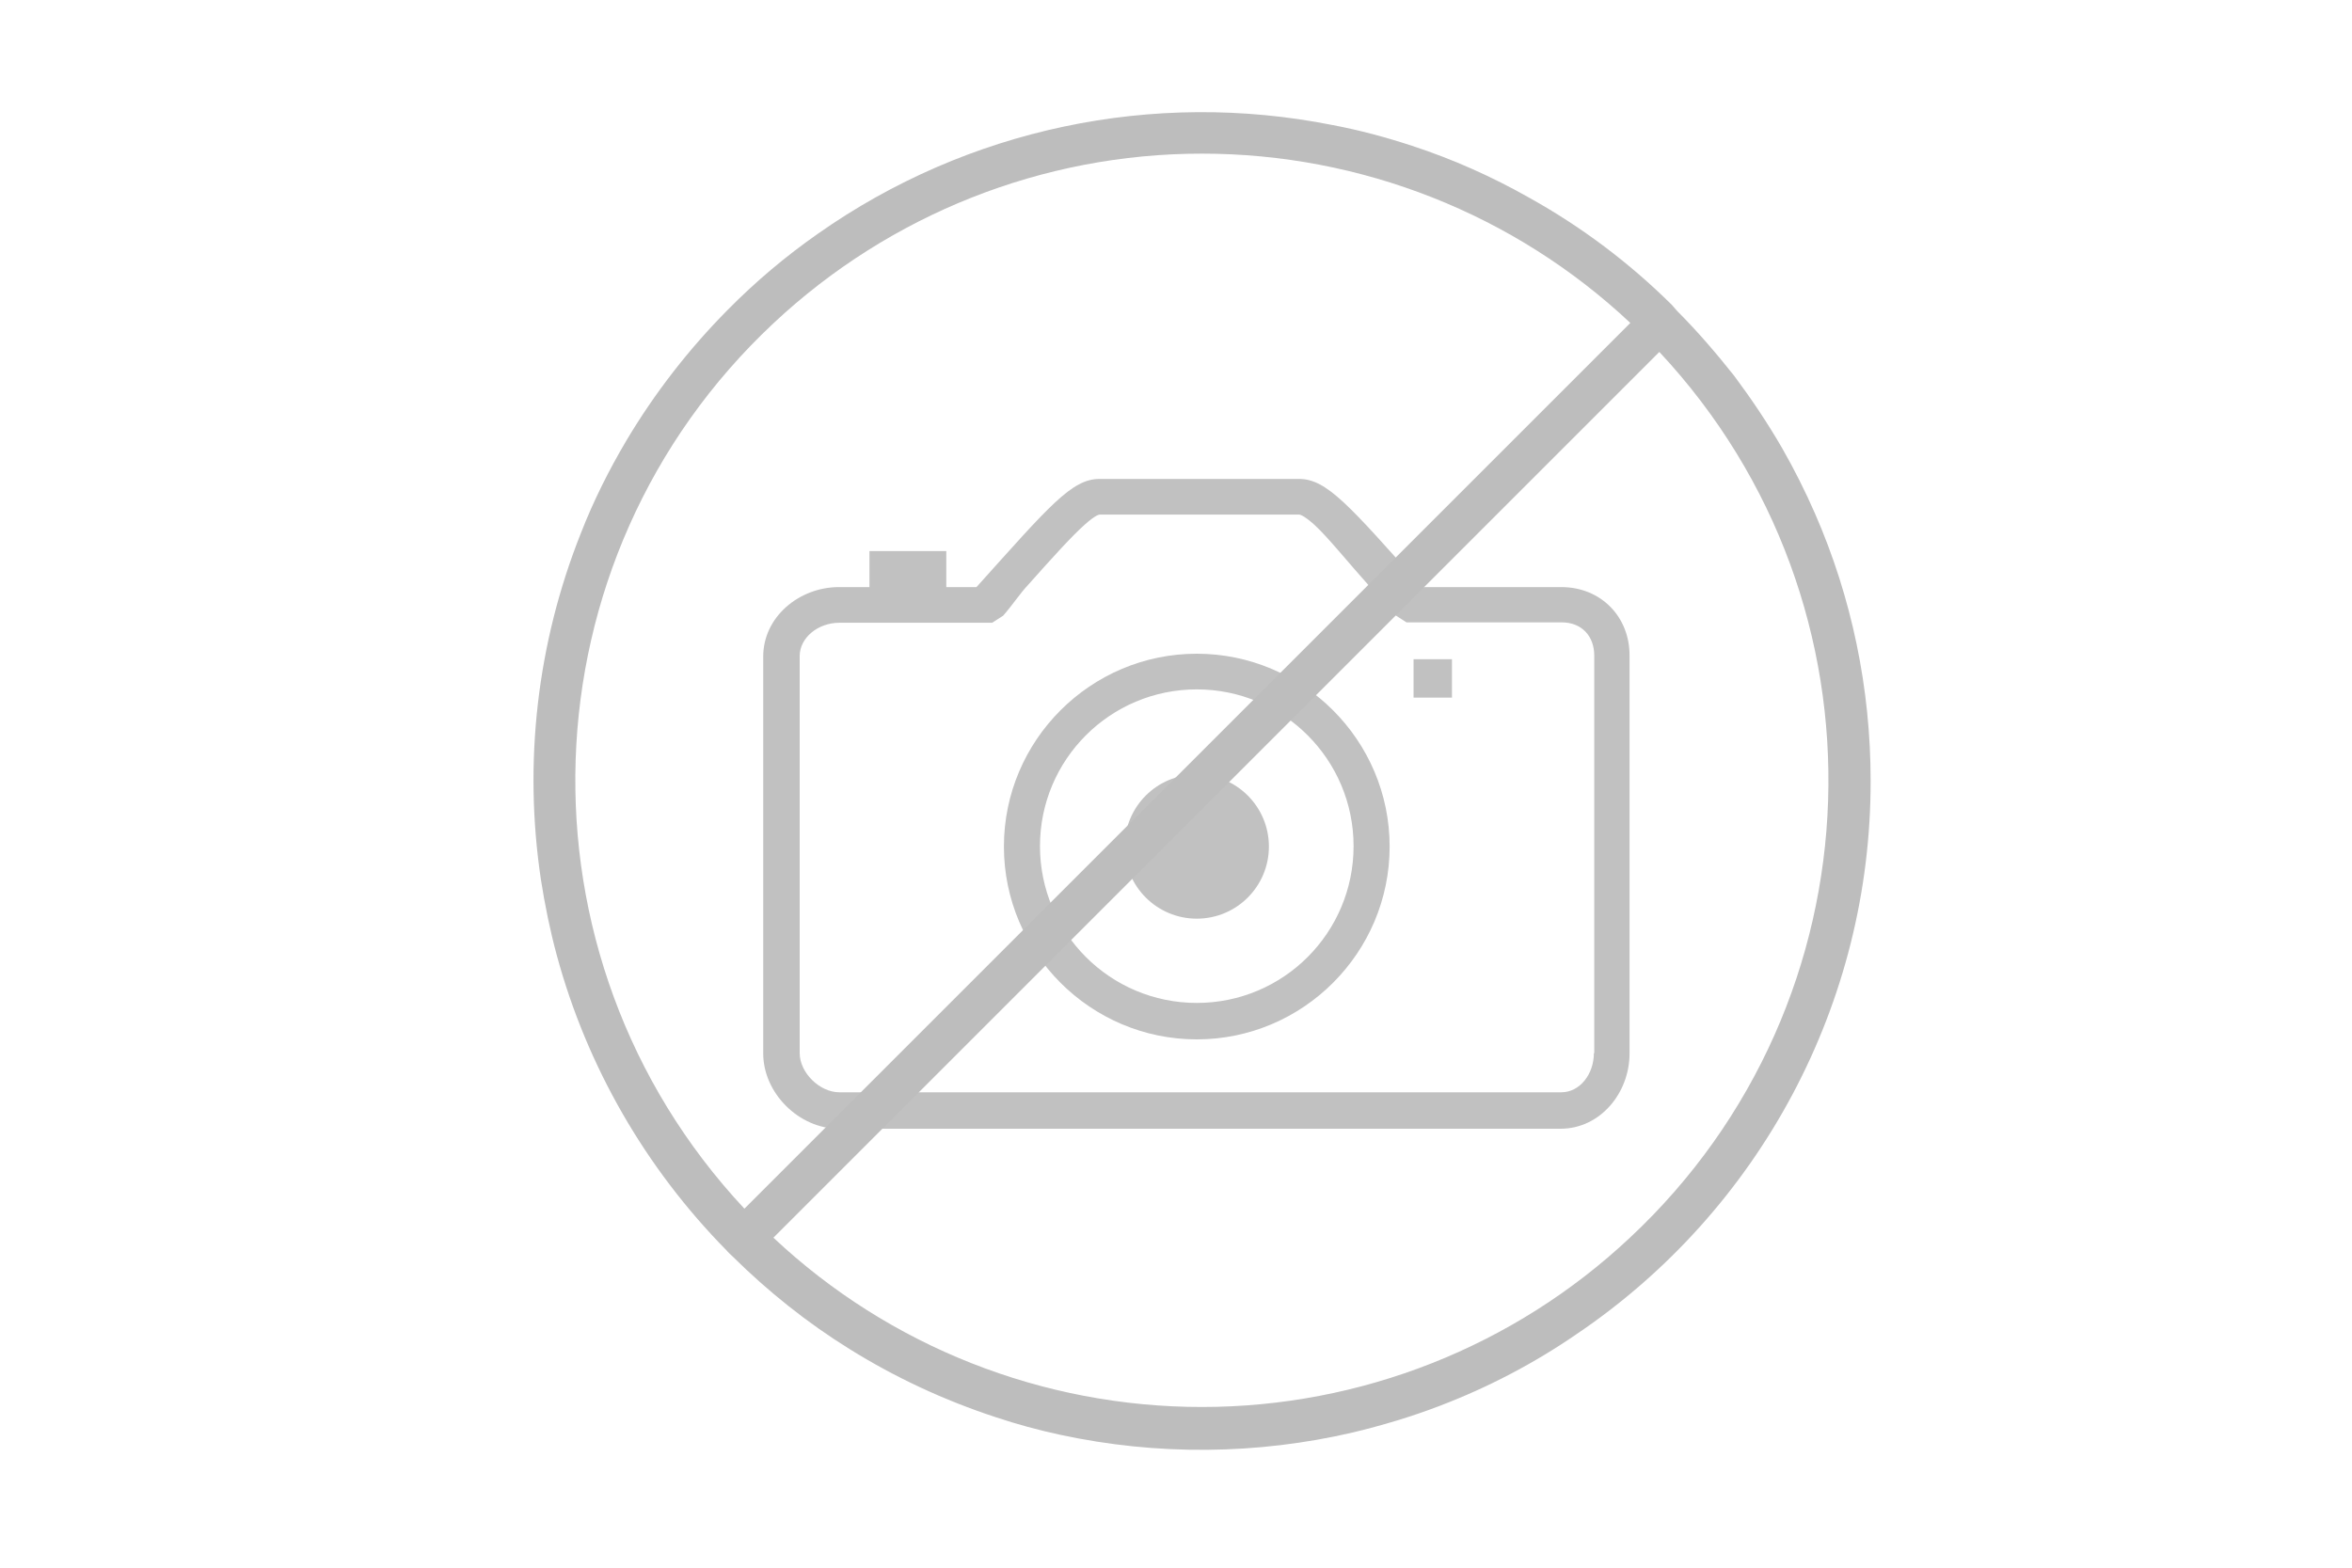 <?xml version="1.0" encoding="utf-8"?>
<!-- Generator: Adobe Illustrator 28.4.1, SVG Export Plug-In . SVG Version: 6.00 Build 0)  -->
<svg version="1.1" id="Layer_1" xmlns="http://www.w3.org/2000/svg" xmlns:xlink="http://www.w3.org/1999/xlink" x="0px" y="0px"
	 viewBox="0 0 600 400" style="enable-background:new 0 0 600 400;" xml:space="preserve">
<style type="text/css">
	.st0{fill:#C1C1C1;}
	.st1{fill:#BDBDBD;}
</style>
<g>
	<path class="st0" d="M398.3,149.8h-35.5c-18.5-20.7-24.3-27.6-31.4-27.6h-50.9c-7.1,0-12.8,6.9-31.4,27.6h-7.7v-9.2h-19.6v9.2h-7.8
		c-10.1,0-19.3,7.6-19.3,17.7v101.3c0,10.1,9.1,19.2,19.3,19.2h184.1c10.1,0,17.6-9.1,17.6-19.2V167.4
		C415.8,157.4,408.4,149.8,398.3,149.8z M406.6,268.7c0,5.4-3.6,10-8.3,10H214.1c-5,0-10.1-5-10.1-10V167.4c0-4.7,4.7-8.5,10.1-8.5
		H249h4.1l2.8-1.8c2.3-2.6,4.4-5.8,6.4-7.9c6.5-7.3,11.2-12.5,14.6-15.5c2.7-2.4,3.6-2.4,3.6-2.4h50.9c0,0,0.9-0.1,3.9,2.6
		c3.5,3.2,8.5,9.5,15.3,17.1c1.7,1.9,3.5,3.9,5.4,6l2.8,1.8h4.1h35.5c5.1,0,8.3,3.5,8.3,8.5V268.7L406.6,268.7z"/>
	<path class="st0" d="M305.3,166.8c-27.1,0-49.2,22.1-49.2,49.2s22.1,49.2,49.2,49.2c27.1,0,49.2-22.1,49.2-49.2
		S332.4,166.8,305.3,166.8z M305.3,255.9c-22.1,0-40-17.9-40-40s17.9-40,40-40c22.1,0,40,17.9,40,40S327.4,255.9,305.3,255.9z"/>
	<rect x="360.6" y="168.2" class="st0" width="9.8" height="9.8"/>
	<circle class="st0" cx="305.3" cy="216" r="18.4"/>
</g>
<path class="st1" d="M427.8,79.3l-1.3-1.5c-10.8-10.7-23-19.9-36.3-27.3c-9.5-5.4-19.6-9.9-30-13.3c-6.7-2.2-13.4-4-20.3-5.3
	c-45.7-9.1-93.1,0.9-131.2,27.7c-8.3,5.8-16,12.3-23.1,19.5c-9.9,10-18.6,21.2-25.8,33.3c-4.5,7.6-8.4,15.4-11.6,23.6
	c-11.2,28.1-14.7,58.6-10.2,88.5c1,6.4,2.3,12.8,4,19.1c7.7,28.5,22.7,54.5,43.4,75.5c0.2,0.3,1.2,1.2,1.5,1.5
	c9,8.9,19,16.9,29.8,23.6c11.7,7.3,24.2,13.1,37.3,17.4c5.4,1.8,10.9,3.3,16.5,4.5c24.6,5.3,50.1,5.1,74.6-0.6
	c7.5-1.8,14.9-4,22.2-6.8c12.3-4.7,24-10.8,34.9-18.3c46.9-31.7,75.1-84.6,75-141.2c0-23.5-4.8-46.7-14.2-68.2
	c-2.5-5.7-5.3-11.3-8.4-16.7c-3.7-6.4-7.8-12.5-12.2-18.4C437.8,90.1,433,84.5,427.8,79.3z M306.6,39.2c40.6,0,79.7,15.4,109.3,43.2
	l-226,226c-60.3-64.5-57-165.7,7.5-226C227,54.7,266,39.2,306.6,39.2z M306.6,359c-40.6,0-79.7-15.4-109.3-43.2l226-226
	c60.3,64.5,57,165.7-7.5,226C386.2,343.6,347.1,359,306.6,359z"/>
</svg>
